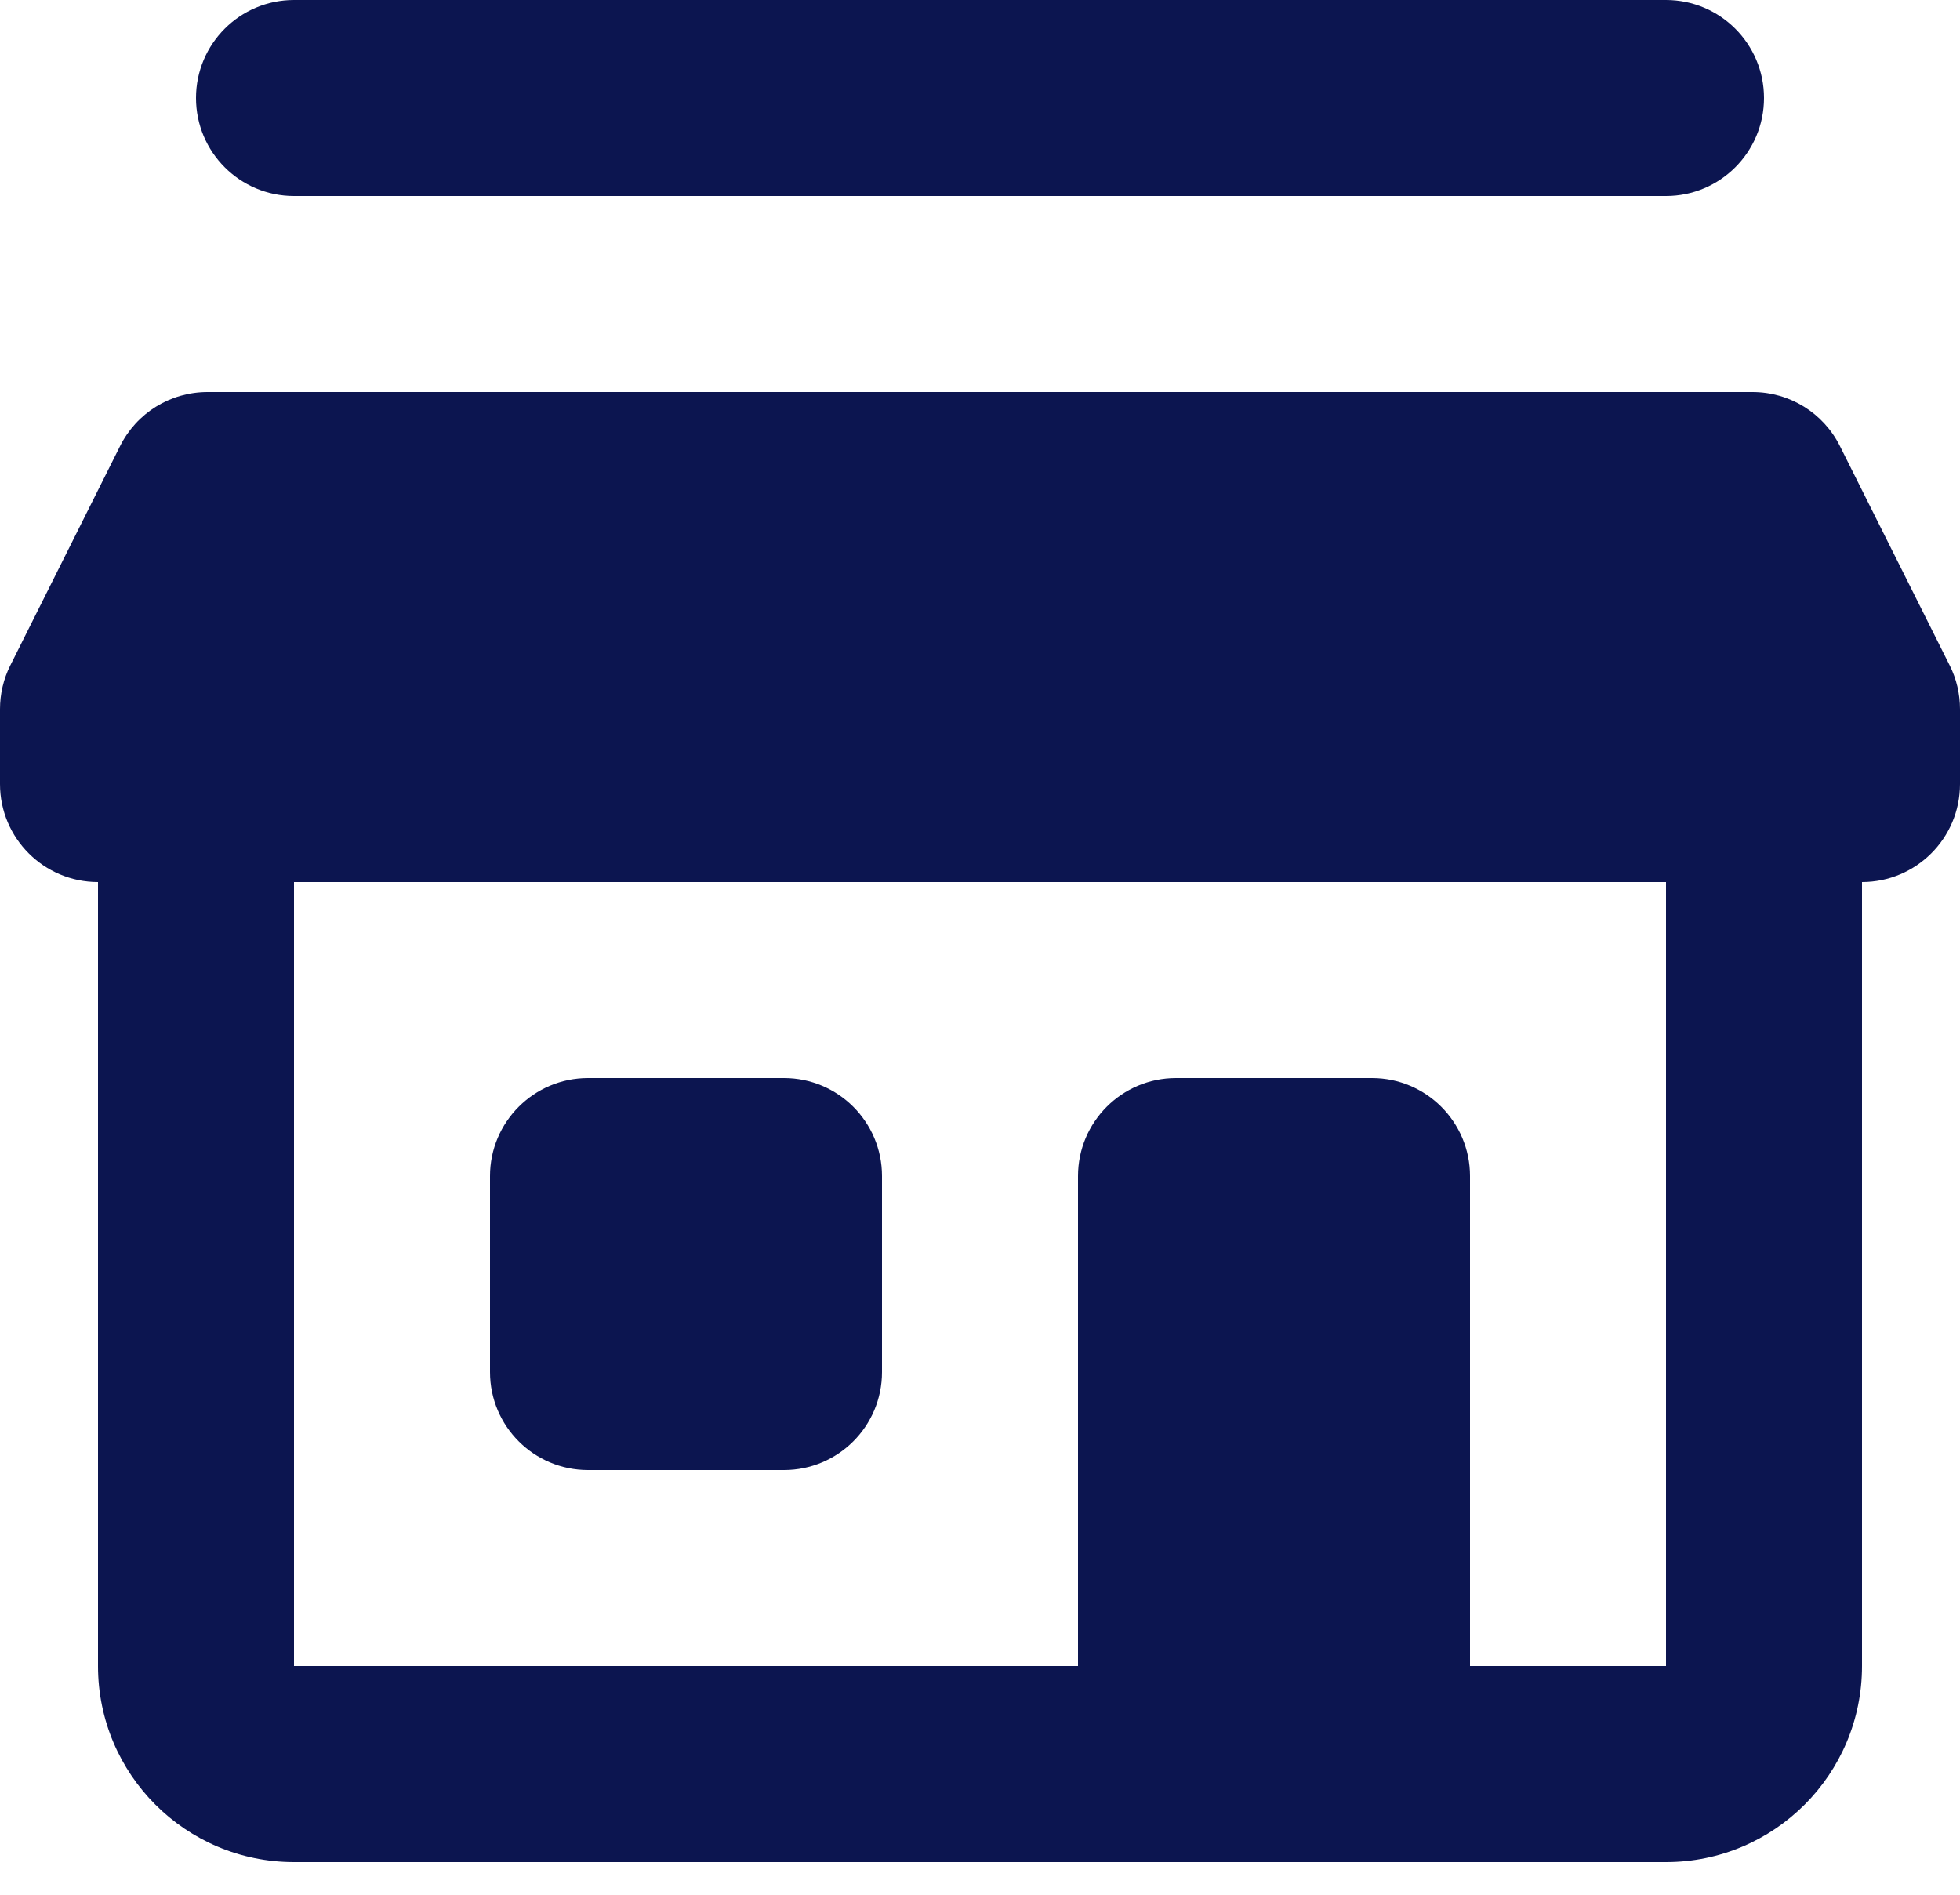 <?xml version="1.0" encoding="UTF-8"?>
<svg width="30px" height="29px" viewBox="0 0 30 29" version="1.1" xmlns="http://www.w3.org/2000/svg" xmlns:xlink="http://www.w3.org/1999/xlink">
    <!-- Generator: sketchtool 59.1 (101010) - https://sketch.com -->
    <title>48F8711E-99E6-42C4-B34C-9C128AC47D7E</title>
    <desc>Created with sketchtool.</desc>
    <g id="Page-1" stroke="none" stroke-width="1" fill="none" fill-rule="evenodd">
        <g id="titulka" transform="translate(-1169, -1465)" fill="#0c1550" fill-rule="nonzero">
            <g id="Výhody-pro-vás" transform="translate(375, 1404)">
                <g id="Group-14" transform="translate(722, 61)">
                    <path d="M76.5,0 C75.672,0 75,0.672 75,1.5 C75,2.328 75.672,3 76.5,3 L97.5,3 C98.328,3 99,2.328 99,1.5 C99,0.672 98.328,0 97.5,0 L76.5,0 Z M75.176,6 C74.607,6 74.09,6.321 73.837,6.829 L72.158,10.184 C72.053,10.392 72,10.622 72,10.854 L72,12 C72,12.828 72.672,13.5 73.5,13.5 L73.5,25.5 C73.5,27.157 74.843,28.5 76.5,28.5 L97.5,28.5 C99.157,28.5 100.5,27.157 100.5,25.5 L100.5,13.5 C101.328,13.5 102,12.828 102,12 L102,10.854 C102,10.622 101.947,10.392 101.842,10.184 L100.163,6.829 C99.91,6.321 99.393,6 98.824,6 L75.176,6 Z M76.5,13.5 L97.5,13.5 L97.5,25.5 L94.5,25.5 L94.5,18 C94.5,17.172 93.828,16.5 93,16.5 L90,16.5 C89.172,16.5 88.5,17.172 88.5,18 L88.5,25.5 L76.5,25.5 L76.5,13.5 Z M81,16.5 C80.172,16.5 79.5,17.172 79.5,18 L79.5,21 C79.5,21.828 80.172,22.5 81,22.5 L84,22.5 C84.828,22.5 85.5,21.828 85.5,21 L85.5,18 C85.5,17.172 84.828,16.5 84,16.5 L81,16.5 Z" id="ic-store"></path>
                </g>
            </g>
        </g>
    </g>
</svg>
